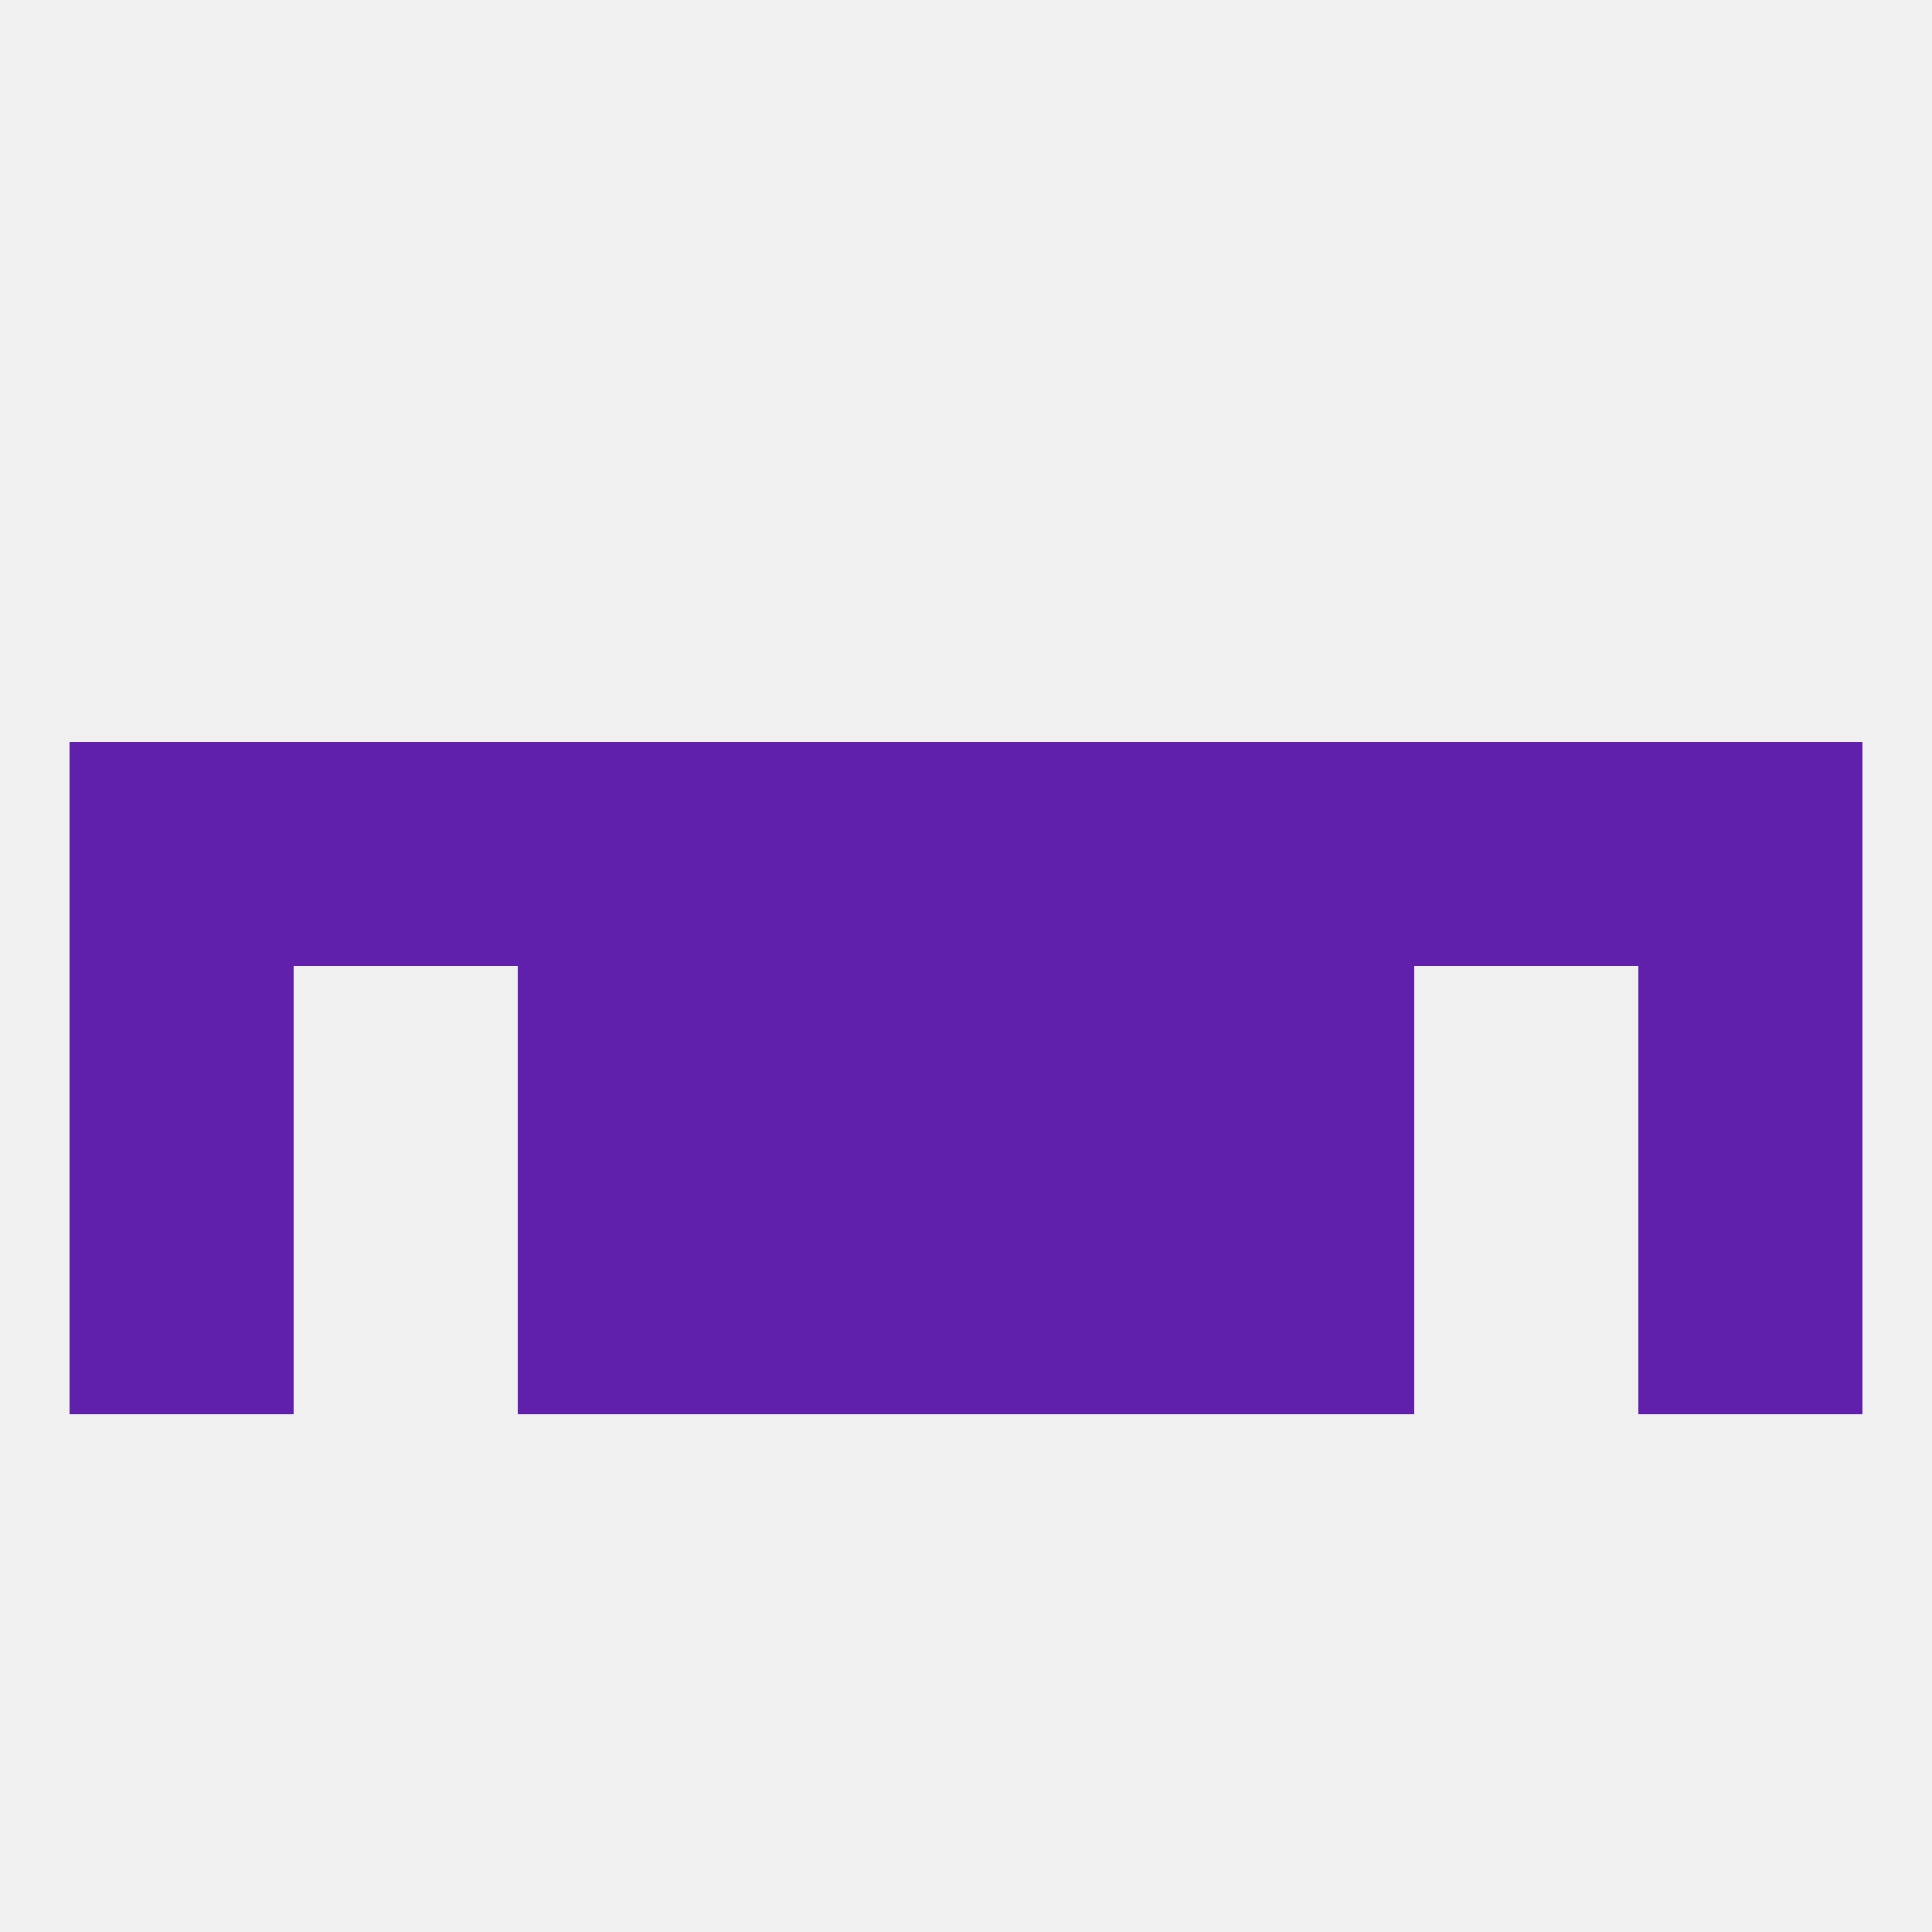 
<!--   <?xml version="1.0"?> -->
<svg version="1.1" baseprofile="full" xmlns="http://www.w3.org/2000/svg" xmlns:xlink="http://www.w3.org/1999/xlink" xmlns:ev="http://www.w3.org/2001/xml-events" width="250" height="250" viewBox="0 0 250 250" >
	<rect width="100%" height="100%" fill="rgba(240,240,240,255)"/>

	<rect x="67" y="154" width="29" height="29" fill="rgba(97,32,171,255)"/>
	<rect x="154" y="154" width="29" height="29" fill="rgba(97,32,171,255)"/>
	<rect x="96" y="154" width="29" height="29" fill="rgba(97,32,171,255)"/>
	<rect x="125" y="154" width="29" height="29" fill="rgba(97,32,171,255)"/>
	<rect x="9" y="154" width="29" height="29" fill="rgba(97,32,171,255)"/>
	<rect x="212" y="154" width="29" height="29" fill="rgba(97,32,171,255)"/>
	<rect x="67" y="125" width="29" height="29" fill="rgba(97,32,171,255)"/>
	<rect x="154" y="125" width="29" height="29" fill="rgba(97,32,171,255)"/>
	<rect x="96" y="125" width="29" height="29" fill="rgba(97,32,171,255)"/>
	<rect x="125" y="125" width="29" height="29" fill="rgba(97,32,171,255)"/>
	<rect x="9" y="125" width="29" height="29" fill="rgba(97,32,171,255)"/>
	<rect x="212" y="125" width="29" height="29" fill="rgba(97,32,171,255)"/>
	<rect x="38" y="96" width="29" height="29" fill="rgba(97,32,171,255)"/>
	<rect x="125" y="96" width="29" height="29" fill="rgba(97,32,171,255)"/>
	<rect x="9" y="96" width="29" height="29" fill="rgba(97,32,171,255)"/>
	<rect x="212" y="96" width="29" height="29" fill="rgba(97,32,171,255)"/>
	<rect x="183" y="96" width="29" height="29" fill="rgba(97,32,171,255)"/>
	<rect x="67" y="96" width="29" height="29" fill="rgba(97,32,171,255)"/>
	<rect x="154" y="96" width="29" height="29" fill="rgba(97,32,171,255)"/>
	<rect x="96" y="96" width="29" height="29" fill="rgba(97,32,171,255)"/>
</svg>